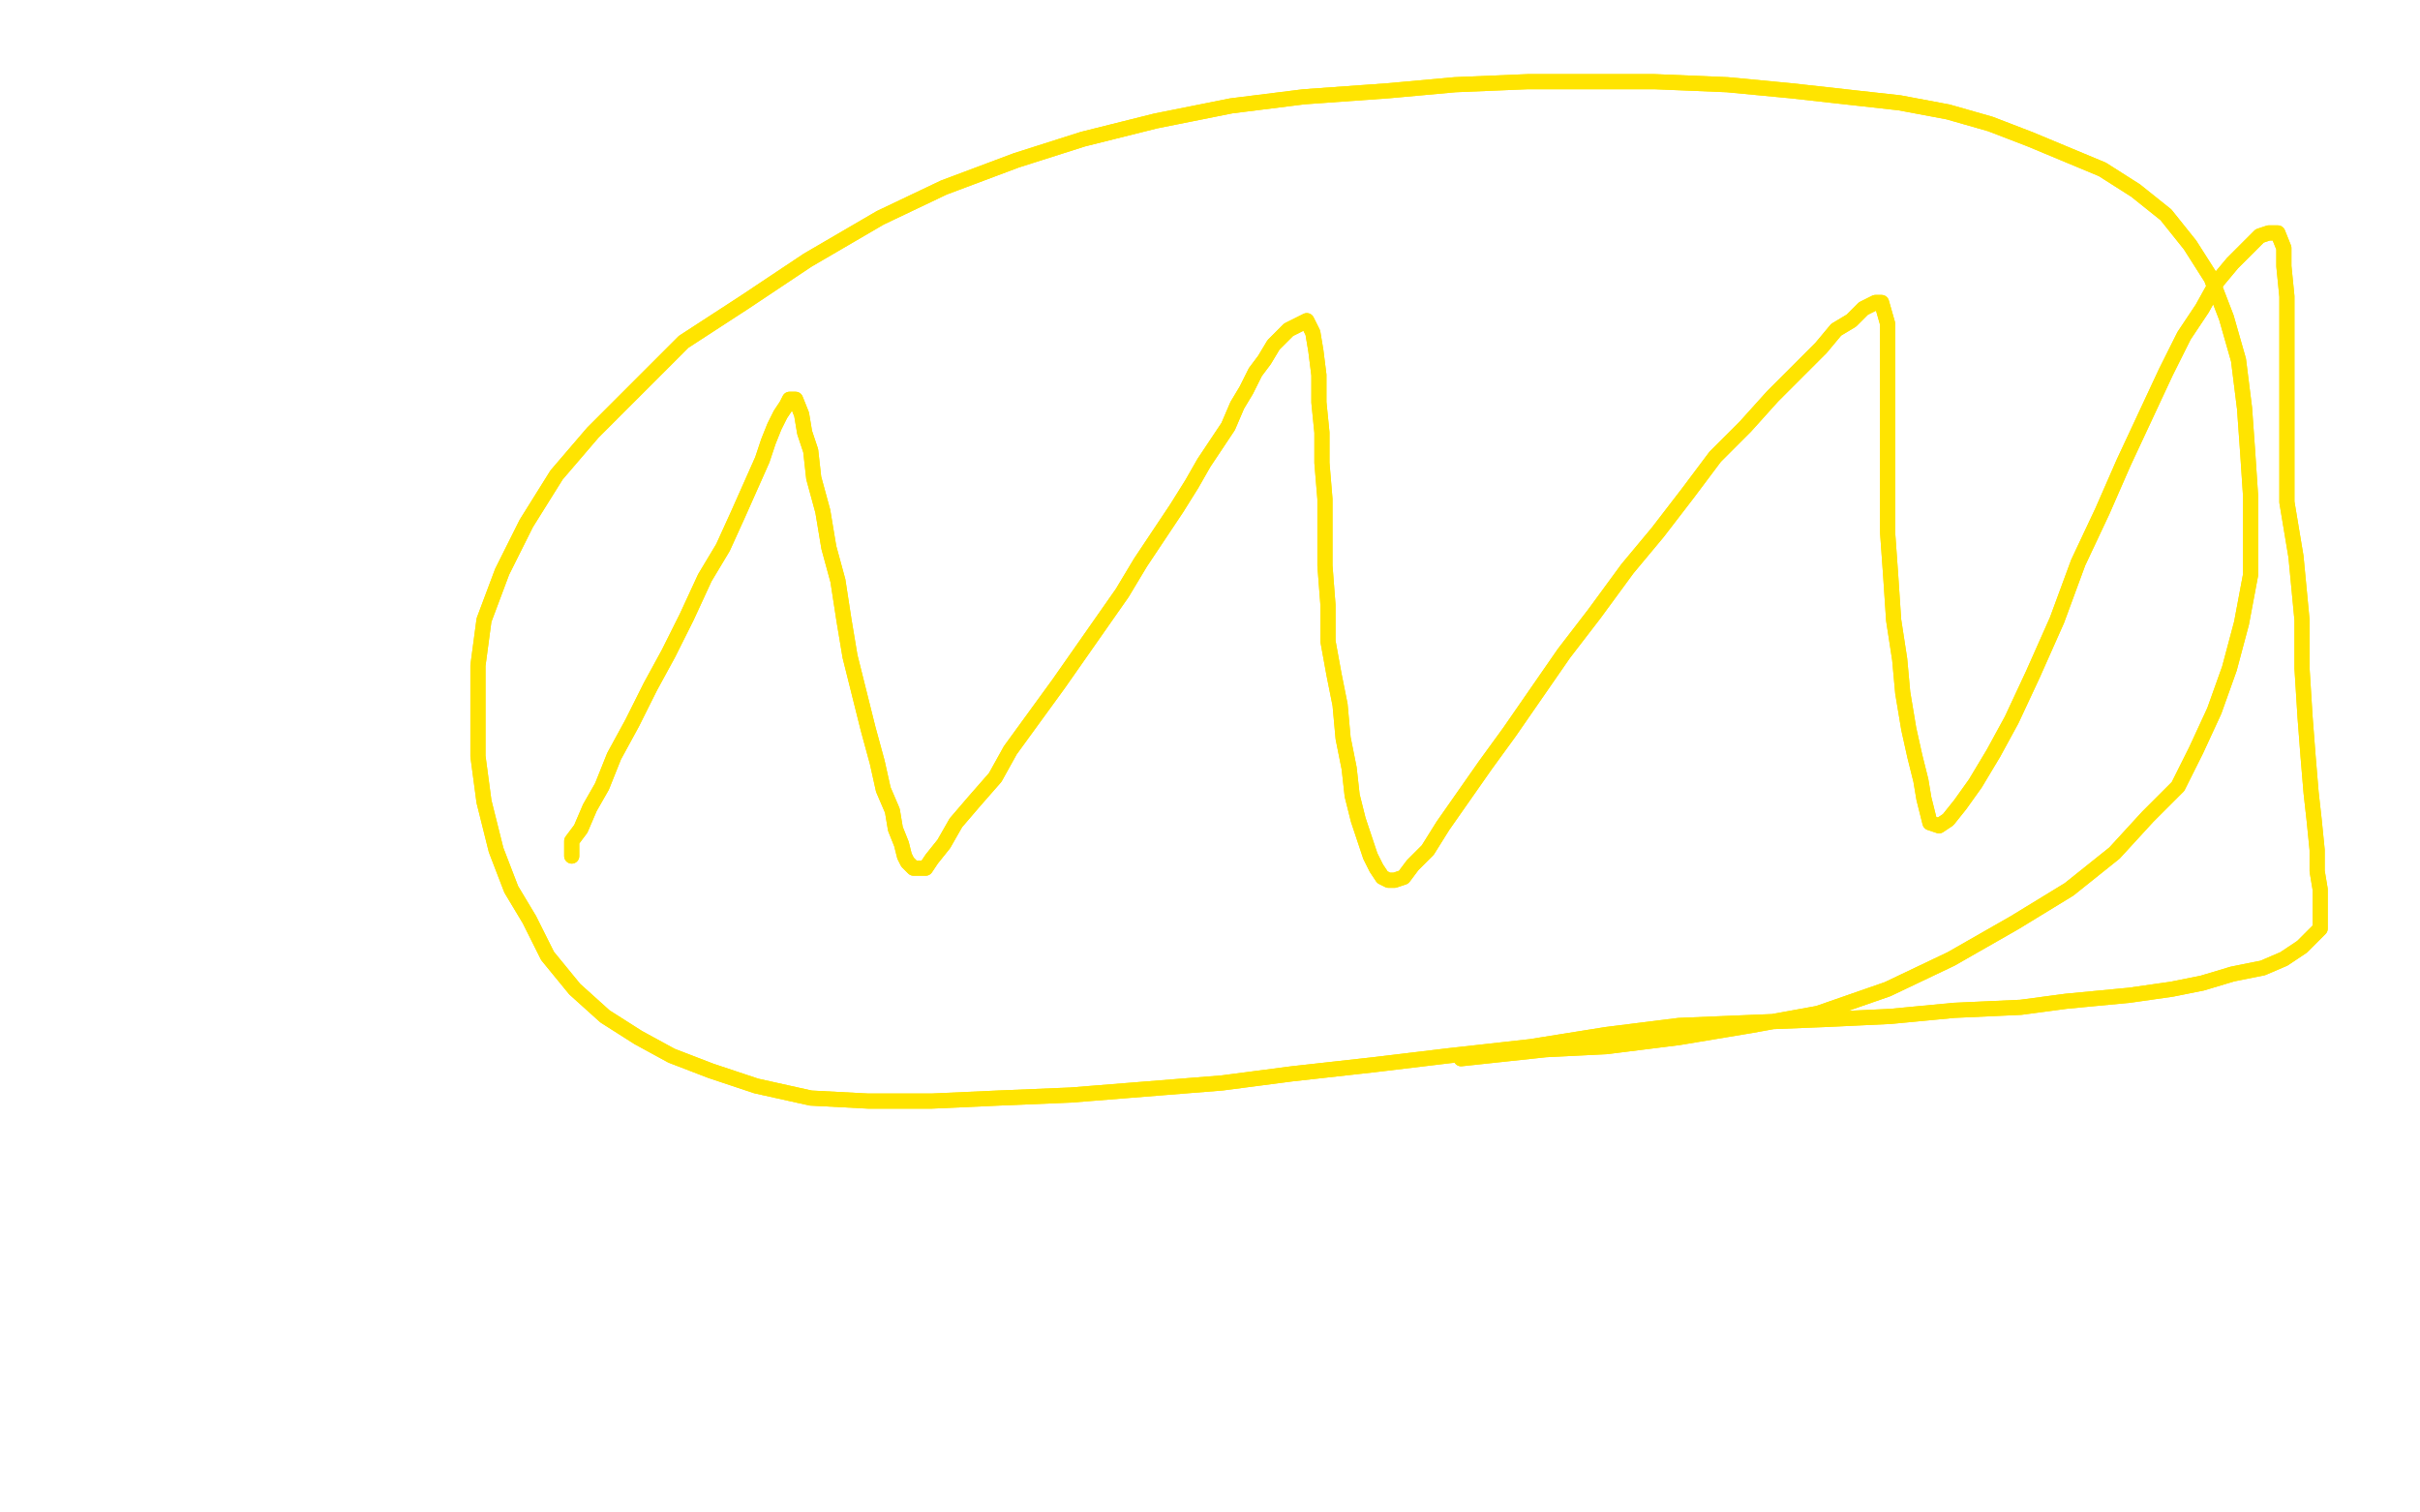 <?xml version="1.0" standalone="no"?>
<!DOCTYPE svg PUBLIC "-//W3C//DTD SVG 1.1//EN"
"http://www.w3.org/Graphics/SVG/1.1/DTD/svg11.dtd">

<svg width="800" height="500" version="1.1" xmlns="http://www.w3.org/2000/svg" xmlns:xlink="http://www.w3.org/1999/xlink" style="stroke-antialiasing: false"><desc>This SVG has been created on https://colorillo.com/</desc><rect x='0' y='0' width='800' height='500' style='fill: rgb(255,255,255); stroke-width:0' /><polyline points="189,283 189,281 189,281 189,278 189,278 192,274 192,274 195,267 195,267 199,260 199,260 203,250 203,250 209,239 209,239 215,227 221,216 227,204 233,191 239,181 244,170 248,161 252,152 254,146 256,141 258,137 260,134 261,132 263,132 265,137 266,143 268,149 269,158 272,169 274,181 277,192 279,205 281,217 284,229 287,241 290,252 292,261 295,268 296,274 298,279 299,283 300,285 302,287 306,287 308,284 312,279 316,272 322,265 329,257 334,248 342,237 350,226 357,216 364,206 371,196 377,186 383,177 389,168 394,160 398,153 402,147 406,141 409,134 412,129 415,123 418,119 421,114 424,111 426,109 428,108 430,107 432,106 434,110 435,116 436,124 436,133 437,143 437,153 438,165 438,177 438,187 439,200 439,212 441,223 443,233 444,244 446,254 447,263 449,271 451,277 453,283 455,287 457,290 459,291 461,291 464,290 467,286 472,281 477,273 484,263 491,253 499,242 508,229 517,216 527,203 538,188 548,176 558,163 567,151 577,141 586,131 595,122 602,115 607,109 612,106 616,102 620,100 622,100 624,107 624,113 624,123 624,134 624,147 624,161 624,176 625,190 626,205 628,218 629,229 631,241 633,250 635,258 636,264 637,268 638,272 641,273 644,271 648,266 653,259 659,249 665,238 672,223 680,205 687,186 695,169 702,153 709,138 716,123 722,111 728,102 733,93 738,87 743,82 747,78 750,77 753,77 755,82 755,88 756,98 756,109 756,127 756,145 756,166 759,184 761,205 761,221 762,237 763,250 764,262 765,271 766,281 766,288 767,294 767,300 767,303 767,307 764,310 761,313 755,317 748,320 738,322 728,325 718,327 704,329 683,331 668,333 646,334 625,336 604,337 579,338 555,339 531,342 506,346 479,349 454,352 427,355 404,358 379,360 354,362 330,363 308,364 287,364 268,363 250,359 235,354 222,349 211,343 200,336 190,327 181,316 175,304 169,294 164,281 160,265 158,250 158,235 158,220 160,205 166,189 174,173 184,157 196,143 209,130 226,113 246,100 267,86 291,72 312,62 336,53 358,46 382,40 407,35 431,32 459,30 481,28 505,27 528,27 547,27 571,28 592,30 610,32 628,34 644,37 658,41 671,46 683,51 695,56 706,63 716,71 724,81 731,92 736,105 740,119 742,135 743,149 744,164 744,176 744,190 741,206 737,221 732,235 726,248 720,260 710,270 699,282 684,294 666,305 645,317 624,327 601,335 579,339 555,343 531,346 511,347 483,350" style="fill: none; stroke: #ffe400; stroke-width: 5; stroke-linejoin: round; stroke-linecap: round; stroke-antialiasing: false; stroke-antialias: 0; opacity: 1.0"/>
<polyline points="189,283 189,281 189,281 189,278 189,278 192,274 192,274 195,267 195,267 199,260 199,260 203,250 203,250 209,239 215,227 221,216 227,204 233,191 239,181 244,170 248,161 252,152 254,146 256,141 258,137 260,134 261,132 263,132 265,137 266,143 268,149 269,158 272,169 274,181 277,192 279,205 281,217 284,229 287,241 290,252 292,261 295,268 296,274 298,279 299,283 300,285 302,287 306,287 308,284 312,279 316,272 322,265 329,257 334,248 342,237 350,226 357,216 364,206 371,196 377,186 383,177 389,168 394,160 398,153 402,147 406,141 409,134 412,129 415,123 418,119 421,114 424,111 426,109 428,108 430,107 432,106 434,110 435,116 436,124 436,133 437,143 437,153 438,165 438,177 438,187 439,200 439,212 441,223 443,233 444,244 446,254 447,263 449,271 451,277 453,283 455,287 457,290 459,291 461,291 464,290 467,286 472,281 477,273 484,263 491,253 499,242 508,229 517,216 527,203 538,188 548,176 558,163 567,151 577,141 586,131 595,122 602,115 607,109 612,106 616,102 620,100 622,100 624,107 624,113 624,123 624,134 624,147 624,161 624,176 625,190 626,205 628,218 629,229 631,241 633,250 635,258 636,264 637,268 638,272 641,273 644,271 648,266 653,259 659,249 665,238 672,223 680,205 687,186 695,169 702,153 709,138 716,123 722,111 728,102 733,93 738,87 743,82 747,78 750,77 753,77 755,82 755,88 756,98 756,109 756,127 756,145 756,166 759,184 761,205 761,221 762,237 763,250 764,262 765,271 766,281 766,288 767,294 767,300 767,303 767,307 764,310 761,313 755,317 748,320 738,322 728,325 718,327 704,329 683,331 668,333 646,334 625,336 604,337 579,338 555,339 531,342 506,346 479,349 454,352 427,355 404,358 379,360 354,362 330,363 308,364 287,364 268,363 250,359 235,354 222,349 211,343 200,336 190,327 181,316 175,304 169,294 164,281 160,265 158,250 158,235 158,220 160,205 166,189 174,173 184,157 196,143 209,130 226,113 246,100 267,86 291,72 312,62 336,53 358,46 382,40 407,35 431,32 459,30 481,28 505,27 528,27 547,27 571,28 592,30 610,32 628,34 644,37 658,41 671,46 683,51 695,56 706,63 716,71 724,81 731,92 736,105 740,119 742,135 743,149 744,164 744,176 744,190 741,206 737,221 732,235 726,248 720,260 710,270 699,282 684,294 666,305 645,317 624,327 601,335 579,339 555,343 531,346 511,347 483,350" style="fill: none; stroke: #ffe400; stroke-width: 5; stroke-linejoin: round; stroke-linecap: round; stroke-antialiasing: false; stroke-antialias: 0; opacity: 1.0"/>
</svg>
